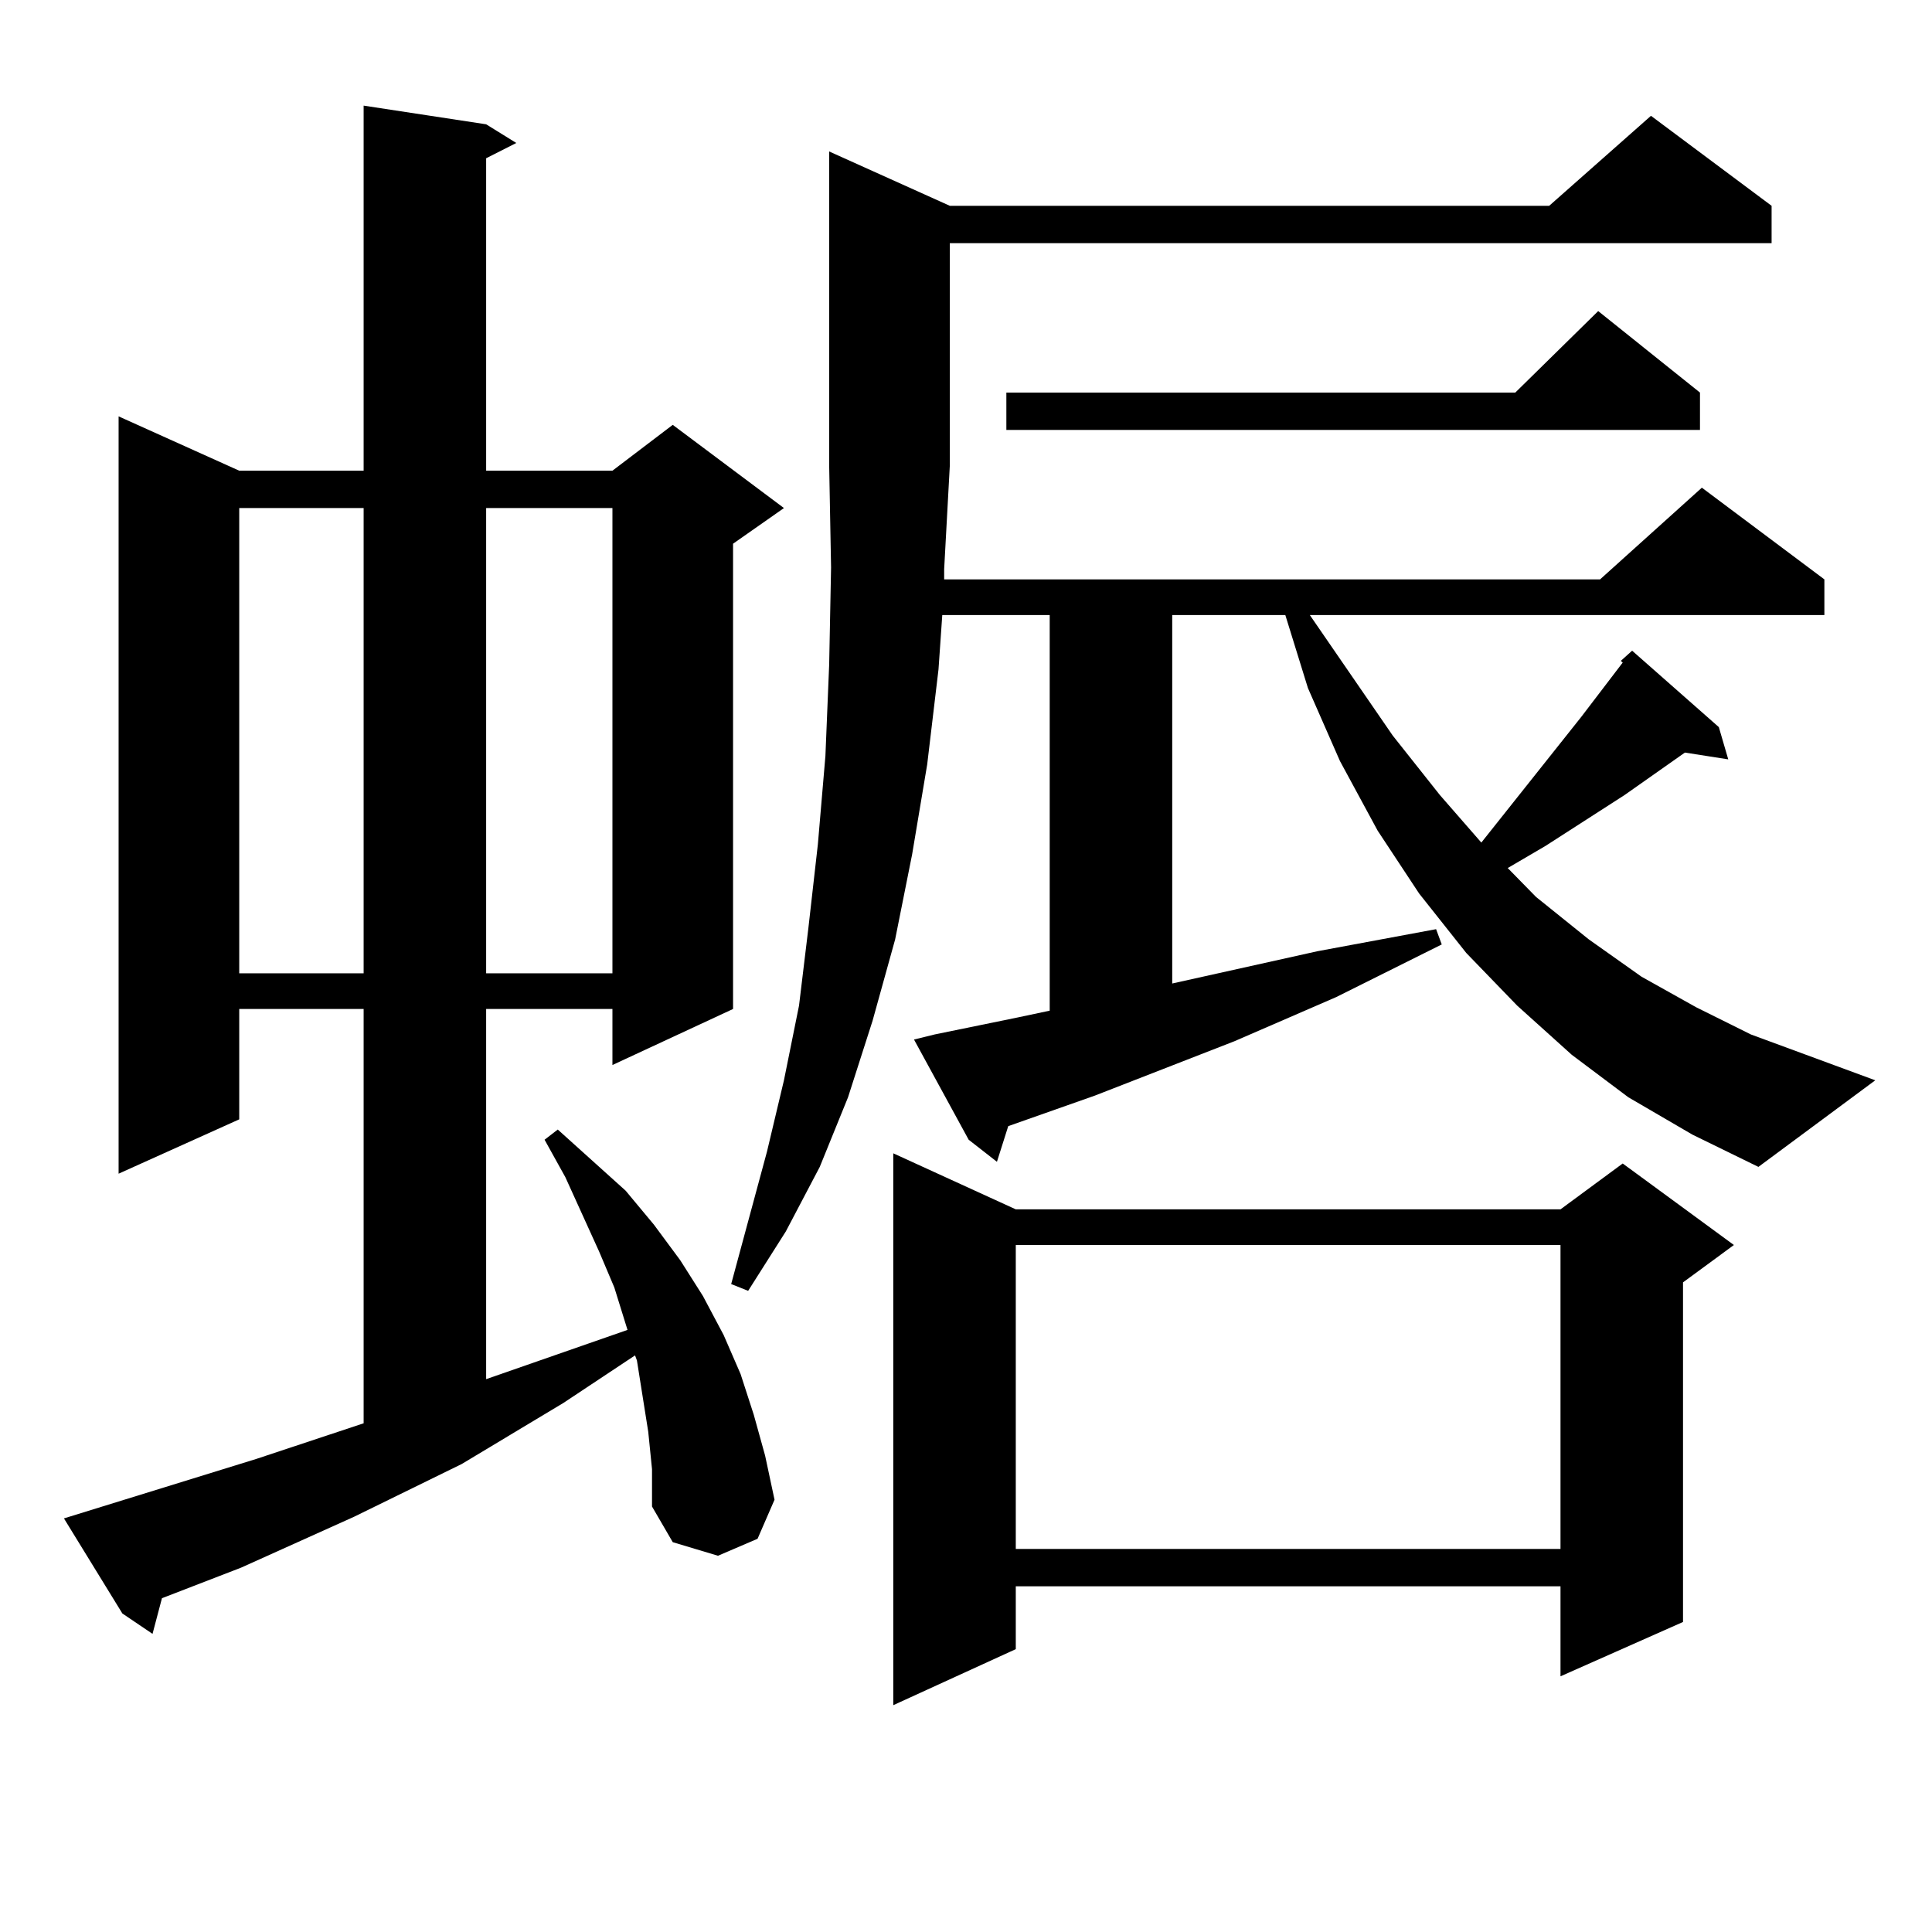 <?xml version="1.0" encoding="utf-8"?>
<!-- Generator: Adobe Illustrator 16.0.0, SVG Export Plug-In . SVG Version: 6.00 Build 0)  -->
<!DOCTYPE svg PUBLIC "-//W3C//DTD SVG 1.1//EN" "http://www.w3.org/Graphics/SVG/1.1/DTD/svg11.dtd">
<svg version="1.1" id="图层_1" xmlns="http://www.w3.org/2000/svg" xmlns:xlink="http://www.w3.org/1999/xlink" x="0px" y="0px"
	 width="1000px" height="1000px" viewBox="0 0 1000 1000" enable-background="new 0 0 1000 1000" xml:space="preserve">
<path d="M335.528,741.094l-2.927-18.457l-2.927-18.457l-0.976-2.637l-37.072,24.609l-52.682,31.641l-55.608,27.246l-58.535,26.367
	l-40.975,15.82l-4.878,18.457L63.34,835.137l-30.243-49.219l99.51-30.762l55.608-18.457V522.246h-64.389v57.129L61.389,607.5
	V215.508l62.438,28.125h64.389V54.668l63.413,9.668l15.609,9.668l-15.609,7.91v161.719h65.364l31.219-23.73l57.56,43.066
	l-26.341,18.457v240.82l-62.438,29.004v-29.004h-65.364v191.602l73.169-25.488l-6.829-21.973l-7.805-18.457l-17.561-38.672
	l-10.731-19.336l6.829-5.273l17.561,15.82l17.561,15.82l14.634,17.578l13.658,18.457l11.707,18.457l10.731,20.215l8.78,20.215
	l6.829,21.094l5.854,21.094l4.878,22.852l-8.78,20.215l-20.487,8.789l-23.414-7.031l-10.731-18.457V760.43L335.528,741.094z
	 M123.826,262.969v240.82h64.389v-240.82H123.826z M251.628,262.969v240.82h65.364v-240.82H251.628z M842.833,567.949
	l-29.268-21.973l-28.292-25.488l-26.341-27.246l-24.39-30.762l-21.463-32.52l-19.512-36.035l-16.585-37.793l-11.707-37.793h-58.535
	v190.723l75.12-16.699l61.462-11.426l2.927,7.91l-54.633,27.246l-52.682,22.852l-72.193,28.125l-44.877,15.82l-5.854,18.457
	l-14.634-11.426l-28.292-51.855l10.731-2.637l42.926-8.789l16.585-3.516V318.34H487.72l-1.951,28.125l-5.854,49.219l-7.805,46.582
	l-8.78,43.945l-11.707,42.188l-12.683,39.551l-14.634,36.035l-17.561,33.398l-19.512,30.762l-8.78-3.516l18.536-68.555l8.78-36.914
	l7.805-38.672l4.878-40.43l4.878-43.066l3.902-45.703l1.951-47.461l0.976-50.098l-0.976-52.734V78.398l62.438,28.125h310.236
	l52.682-46.582l62.438,46.582v19.336H491.622v115.137l-2.927,53.613v5.273h339.504l52.682-47.461l63.413,47.461v18.457H677.959
	l42.926,62.402l24.39,30.762l21.463,24.609l51.706-65.039l21.463-28.125l-0.976-0.879l5.854-5.273l44.877,39.551l4.878,16.699
	l-22.438-3.516l-31.219,21.973l-40.975,26.367l-19.512,11.426l14.634,14.941l27.316,21.973l27.316,19.336l28.292,15.82
	l28.292,14.063l64.389,23.73l-60.486,44.824l-34.146-16.699L842.833,567.949z M525.768,625.957h281.944l32.194-23.73l57.56,42.188
	l-26.341,19.336v175.781l-63.413,28.125v-46.582H525.768v32.52l-63.413,29.004V596.953L525.768,625.957z M879.905,203.203v19.336
	H520.89v-19.336h263.408l42.926-42.188L879.905,203.203z M525.768,644.414v157.324h281.944V644.414H525.768z"/>
</svg>

